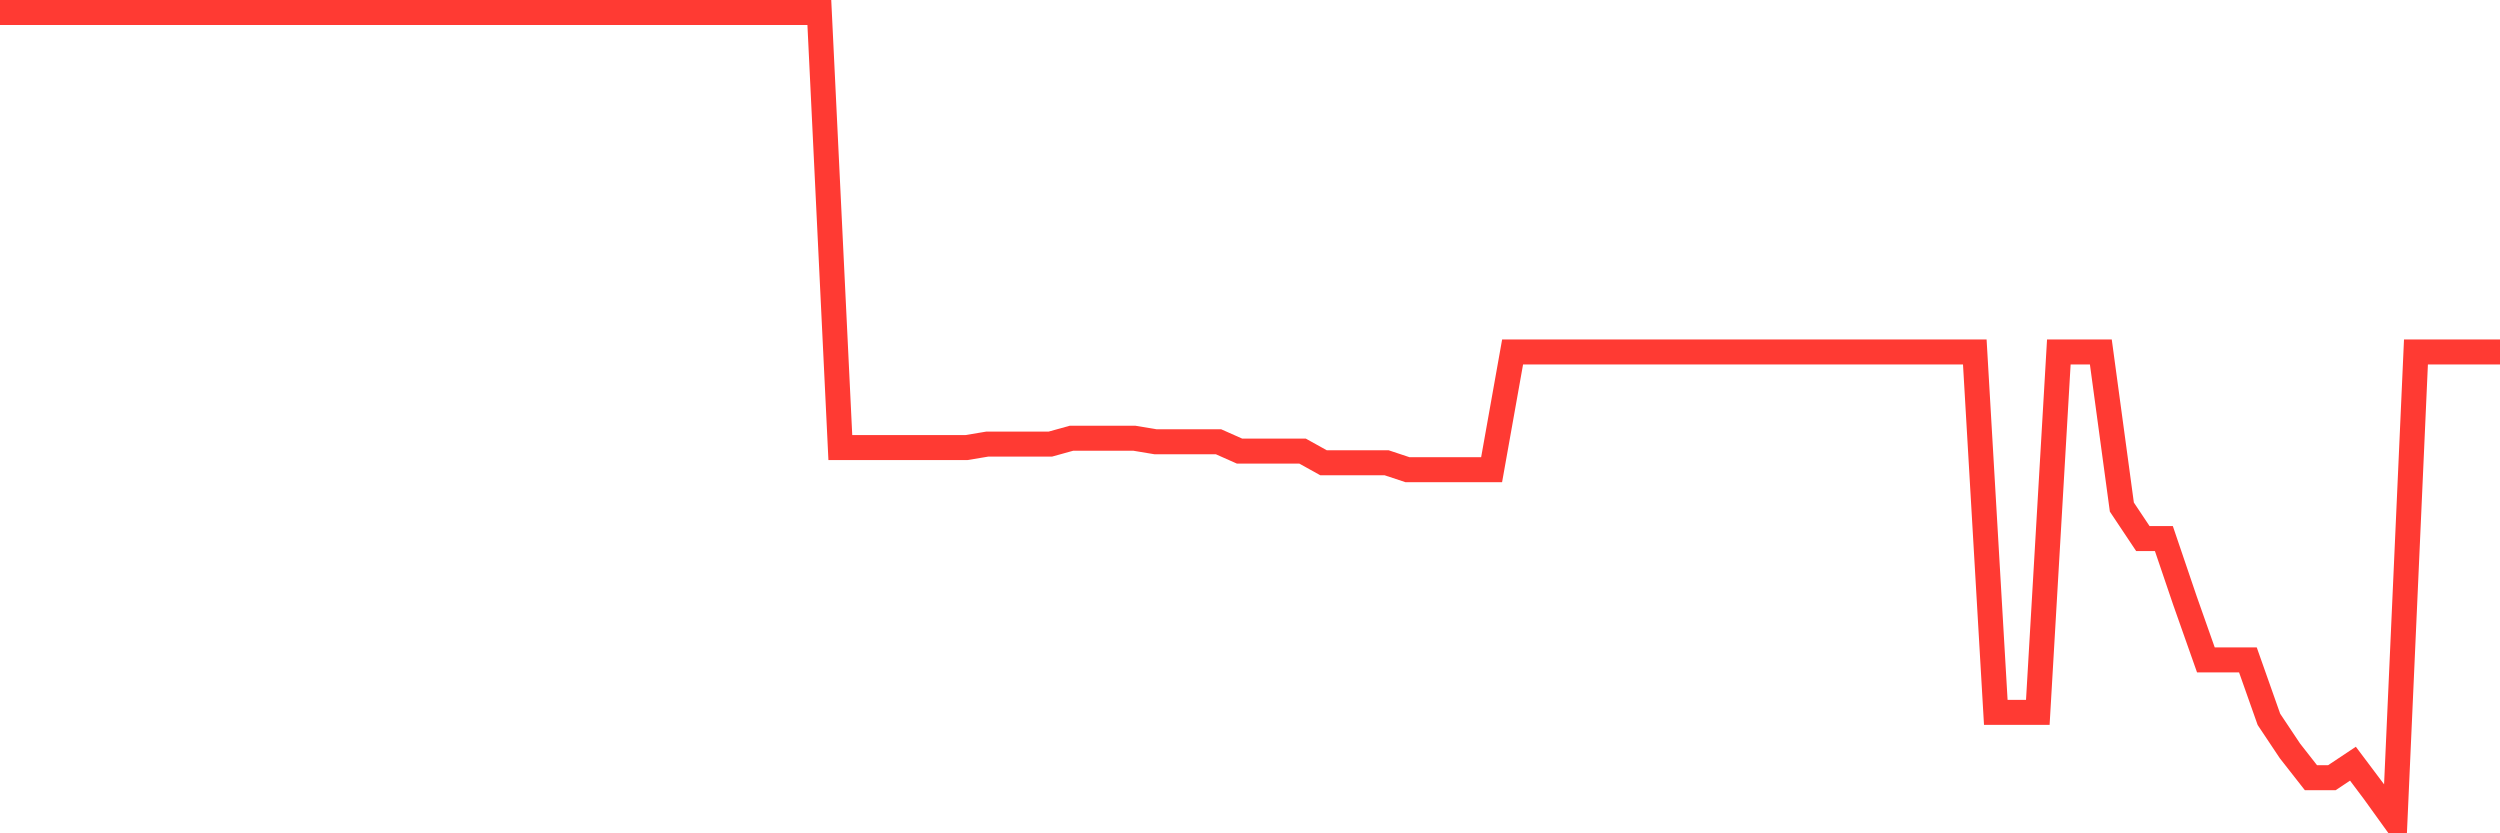 <svg
  xmlns="http://www.w3.org/2000/svg"
  xmlns:xlink="http://www.w3.org/1999/xlink"
  width="120"
  height="40"
  viewBox="0 0 120 40"
  preserveAspectRatio="none"
>
  <polyline
    points="0,0.6 1.008,0.6 2.017,0.6 3.025,0.6 4.034,0.6 5.042,0.6 6.05,0.6 7.059,0.6 8.067,0.6 9.076,0.6 10.084,0.6 11.092,0.6 12.101,0.6 13.109,0.6 14.118,0.6 15.126,0.6 16.134,0.6 17.143,0.6 18.151,0.6 19.16,0.6 20.168,0.6 21.176,0.6 22.185,0.6 23.193,0.6 24.202,0.6 25.21,0.6 26.218,0.6 27.227,0.6 28.235,0.6 29.244,0.6 30.252,0.6 31.261,0.6 32.269,0.6 33.277,0.6 34.286,0.6 35.294,0.6 36.303,0.6 37.311,0.6 38.319,0.6 39.328,0.6 40.336,21.484 41.345,21.484 42.353,21.484 43.361,21.484 44.37,21.484 45.378,21.484 46.387,21.484 47.395,21.316 48.403,21.316 49.412,21.316 50.42,21.316 51.429,21.036 52.437,21.036 53.445,21.036 54.454,21.036 55.462,21.204 56.471,21.204 57.479,21.204 58.487,21.204 59.496,21.652 60.504,21.652 61.513,21.652 62.521,21.652 63.529,22.212 64.538,22.212 65.546,22.212 66.555,22.212 67.563,22.547 68.571,22.547 69.58,22.547 70.588,22.547 71.597,22.547 72.605,16.893 73.613,16.893 74.622,16.893 75.63,16.893 76.639,16.893 77.647,16.893 78.655,16.893 79.664,16.893 80.672,16.893 81.681,16.893 82.689,16.893 83.697,16.893 84.706,16.893 85.714,16.893 86.723,16.893 87.731,16.893 88.739,16.893 89.748,16.893 90.756,16.893 91.765,16.893 92.773,16.893 93.782,16.893 94.79,16.893 95.798,34.193 96.807,34.193 97.815,34.193 98.824,16.893 99.832,16.893 100.84,16.893 101.849,24.339 102.857,25.851 103.866,25.851 104.874,28.818 105.882,31.674 106.891,31.674 107.899,31.674 108.908,34.529 109.916,36.041 110.924,37.328 111.933,37.328 112.941,36.657 113.95,38 114.958,39.4 115.966,16.893 116.975,16.893 117.983,16.893 118.992,16.893 120,16.893"
    fill="none"
    stroke="#ff3a33"
    stroke-width="1.2"
  >
  </polyline>
</svg>